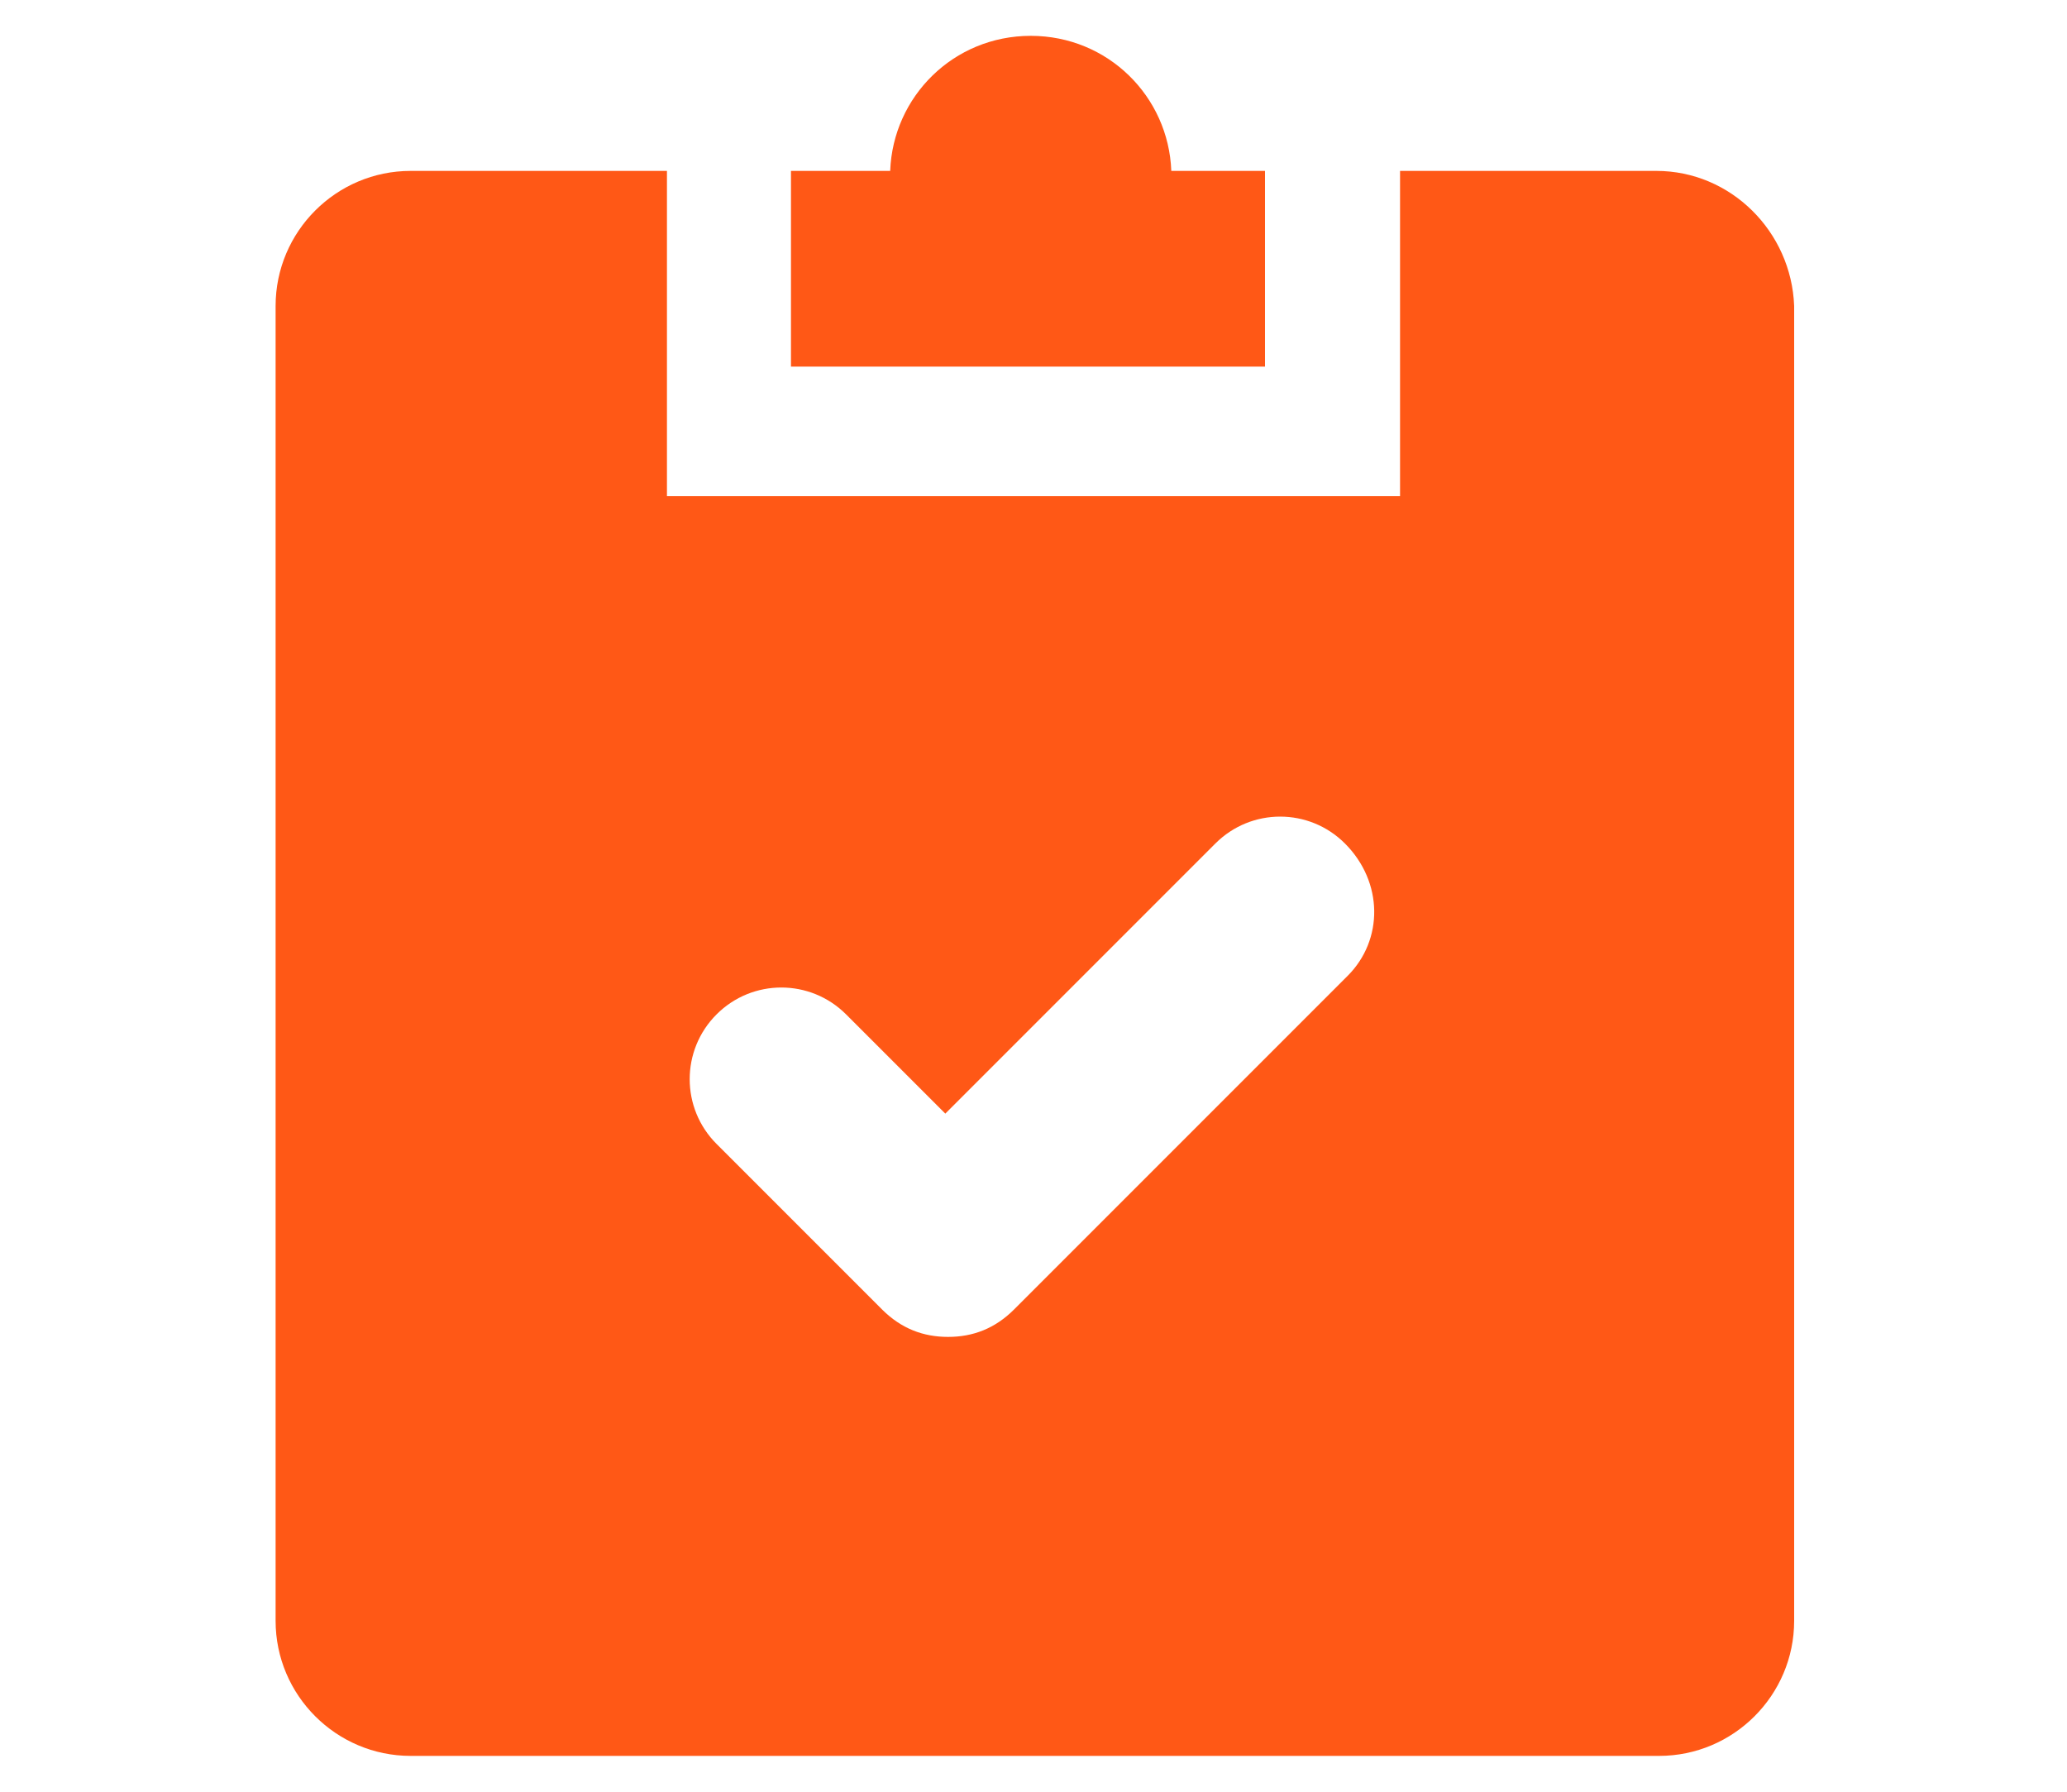 <?xml version="1.0" encoding="utf-8"?>
<!-- Generator: Adobe Illustrator 26.5.1, SVG Export Plug-In . SVG Version: 6.00 Build 0)  -->
<svg version="1.1" id="레이어_1" xmlns="http://www.w3.org/2000/svg" xmlns:xlink="http://www.w3.org/1999/xlink" x="0px"
	 y="0px" viewBox="0 0 75 65" style="enable-background:new 0 0 75 65;" xml:space="preserve">
<style type="text/css">
	.st0{fill:#FF5816;}
</style>
<g>
	<path class="st0" d="M46.1,6.2h-3.6c-0.1-2.7-2.3-4.9-5.1-4.9s-5,2.2-5.1,4.9h-3.6v7.1h17.2V6.2H46.1z"/>
	<path class="st0" d="M60.1,6.2h-9.3V18H24.2V6.2h-9.3c-2.7,0-4.9,2.2-4.9,4.9v47.7c0,2.7,2.2,4.9,4.9,4.9h45.3
		c2.7,0,4.9-2.2,4.9-4.9V11.1C65,8.4,62.8,6.2,60.1,6.2z M48.9,35.4L36.8,47.5c-0.7,0.7-1.5,1-2.4,1s-1.7-0.3-2.4-1l-6-6
		c-1.3-1.3-1.3-3.4,0-4.7s3.4-1.3,4.7,0l3.6,3.6l9.8-9.8c1.3-1.3,3.4-1.3,4.7,0C50.2,32,50.2,34.1,48.9,35.4z"/>
</g>
</svg>
